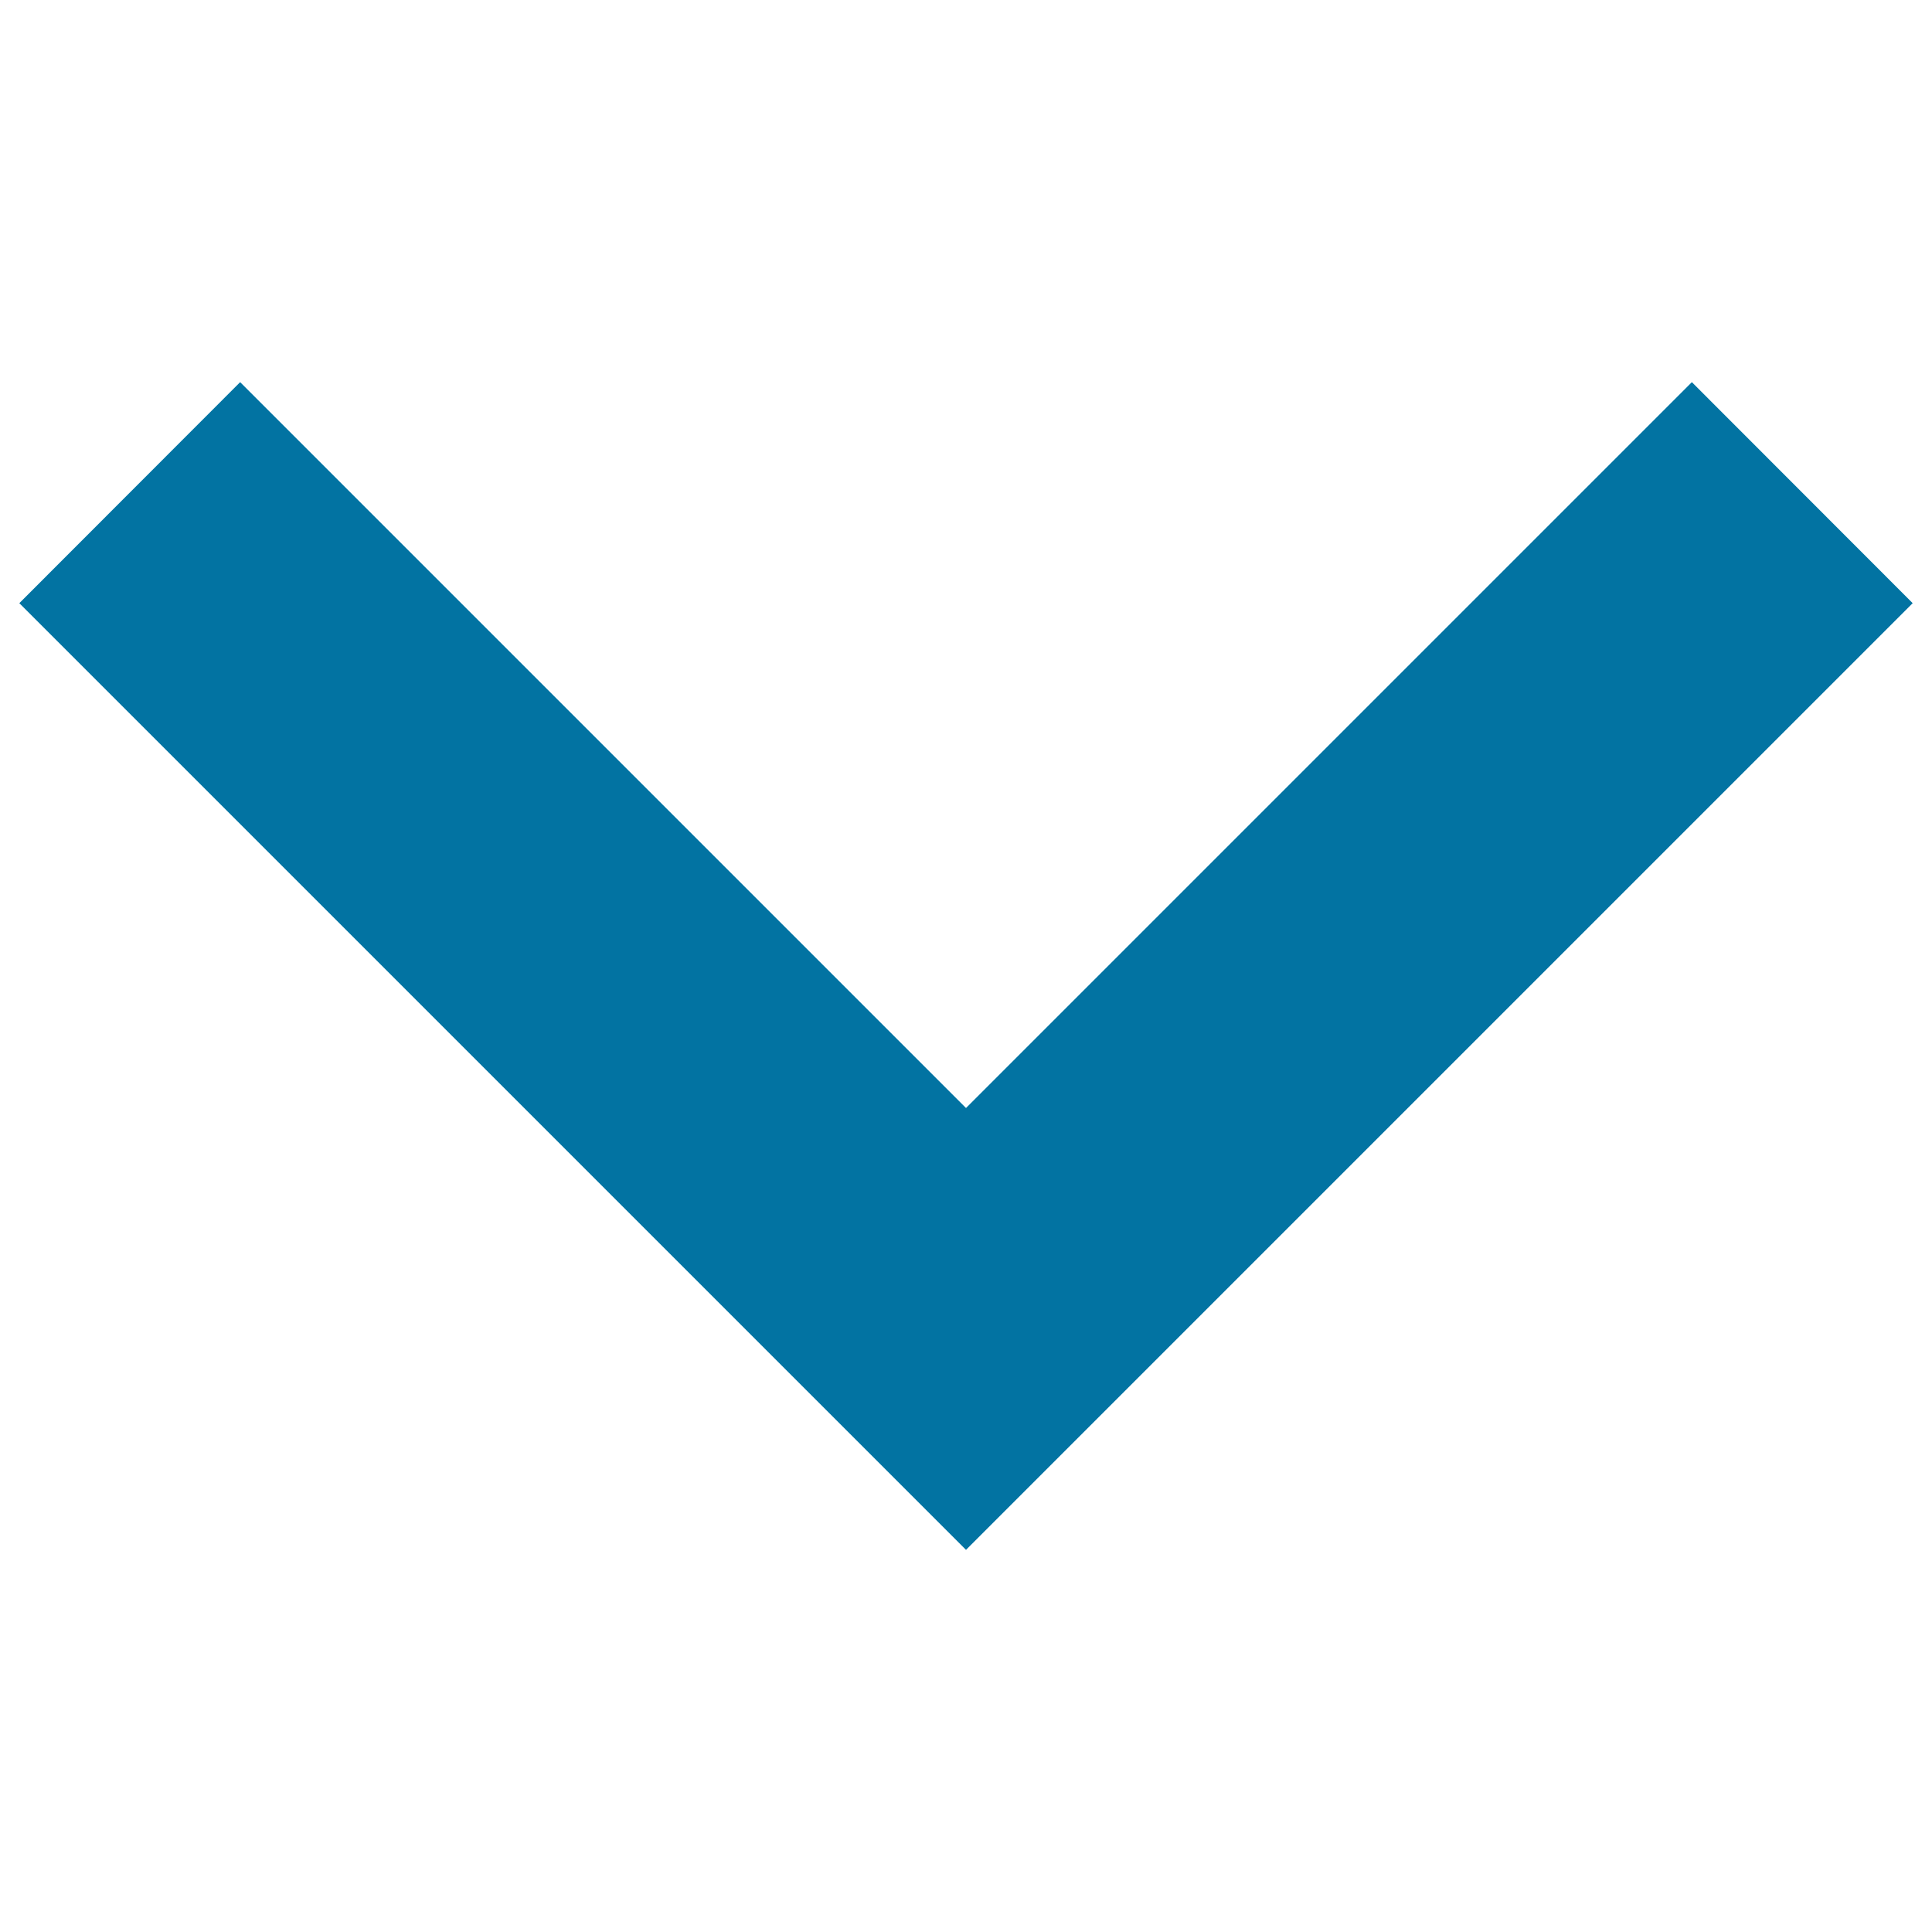 <svg xmlns="http://www.w3.org/2000/svg" viewBox="0 0 1000 1000" style="fill:#0273a2">
<title>Downwards Arrow Key SVG icon</title>
<g><g id="keyboard-arrow-down"><polygon points="124.3,197.8 500,573.5 875.7,197.8 990,312.2 500,802.2 10,312.2 "/></g></g>
</svg>
